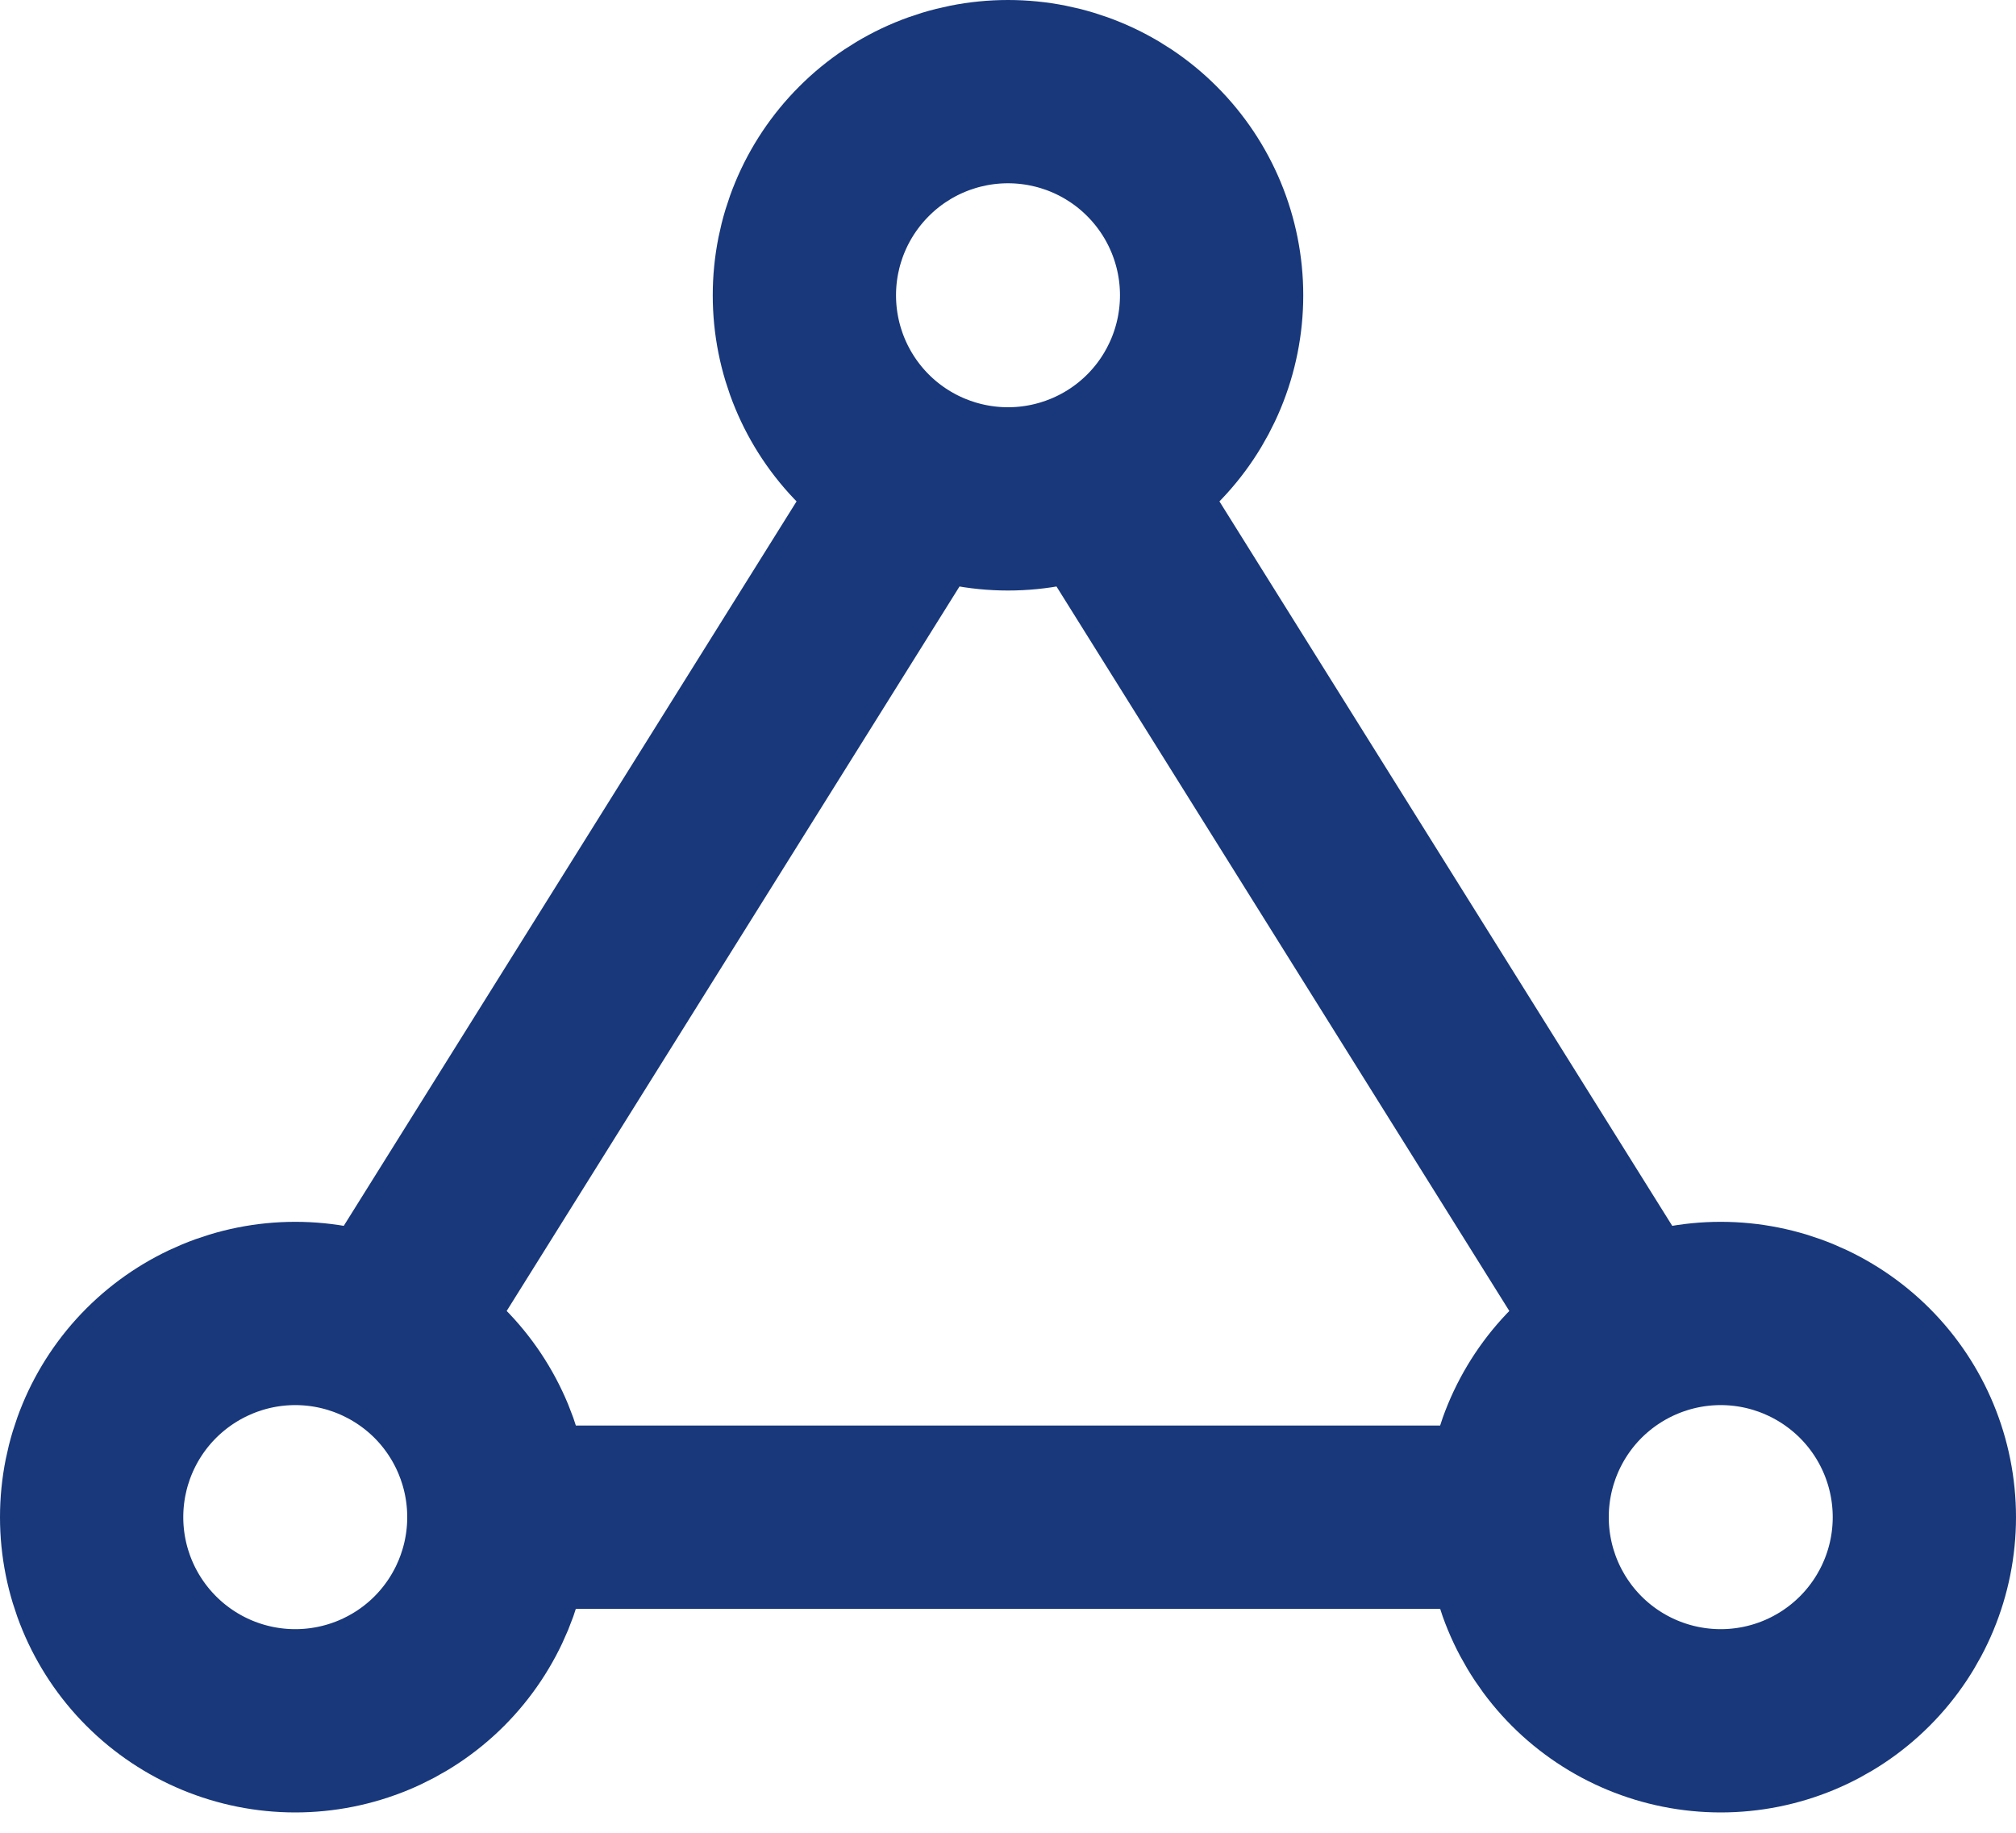 <svg width="22" height="20" viewBox="0 0 22 20" fill="none" xmlns="http://www.w3.org/2000/svg">
<path d="M5.444 16.556C5.444 15.966 5.21 15.401 4.794 14.984C4.377 14.568 3.812 14.333 3.222 14.333C2.633 14.333 2.068 14.568 1.651 14.984C1.234 15.401 1 15.966 1 16.556C1 17.145 1.234 17.71 1.651 18.127C2.068 18.544 2.633 18.778 3.222 18.778C3.812 18.778 4.377 18.544 4.794 18.127C5.21 17.71 5.444 17.145 5.444 16.556ZM5.444 16.556H16.556M16.556 16.556C16.556 15.966 16.79 15.401 17.206 14.984C17.623 14.568 18.188 14.333 18.778 14.333C19.367 14.333 19.932 14.568 20.349 14.984C20.766 15.401 21 15.966 21 16.556C21 17.145 20.766 17.71 20.349 18.127C19.932 18.544 19.367 18.778 18.778 18.778C18.188 18.778 17.623 18.544 17.206 18.127C16.79 17.71 16.556 17.145 16.556 16.556ZM17.667 14.333L12.111 5.444M9.889 5.444L4.333 14.333M13.222 3.222C13.222 2.633 12.988 2.068 12.571 1.651C12.155 1.234 11.589 1 11 1C10.411 1 9.845 1.234 9.429 1.651C9.012 2.068 8.778 2.633 8.778 3.222C8.778 3.812 9.012 4.377 9.429 4.794C9.845 5.21 10.411 5.444 11 5.444C11.589 5.444 12.155 5.21 12.571 4.794C12.988 4.377 13.222 3.812 13.222 3.222Z" stroke="#18387B" stroke-width="2" stroke-linecap="round" stroke-linejoin="round"/>
</svg>
